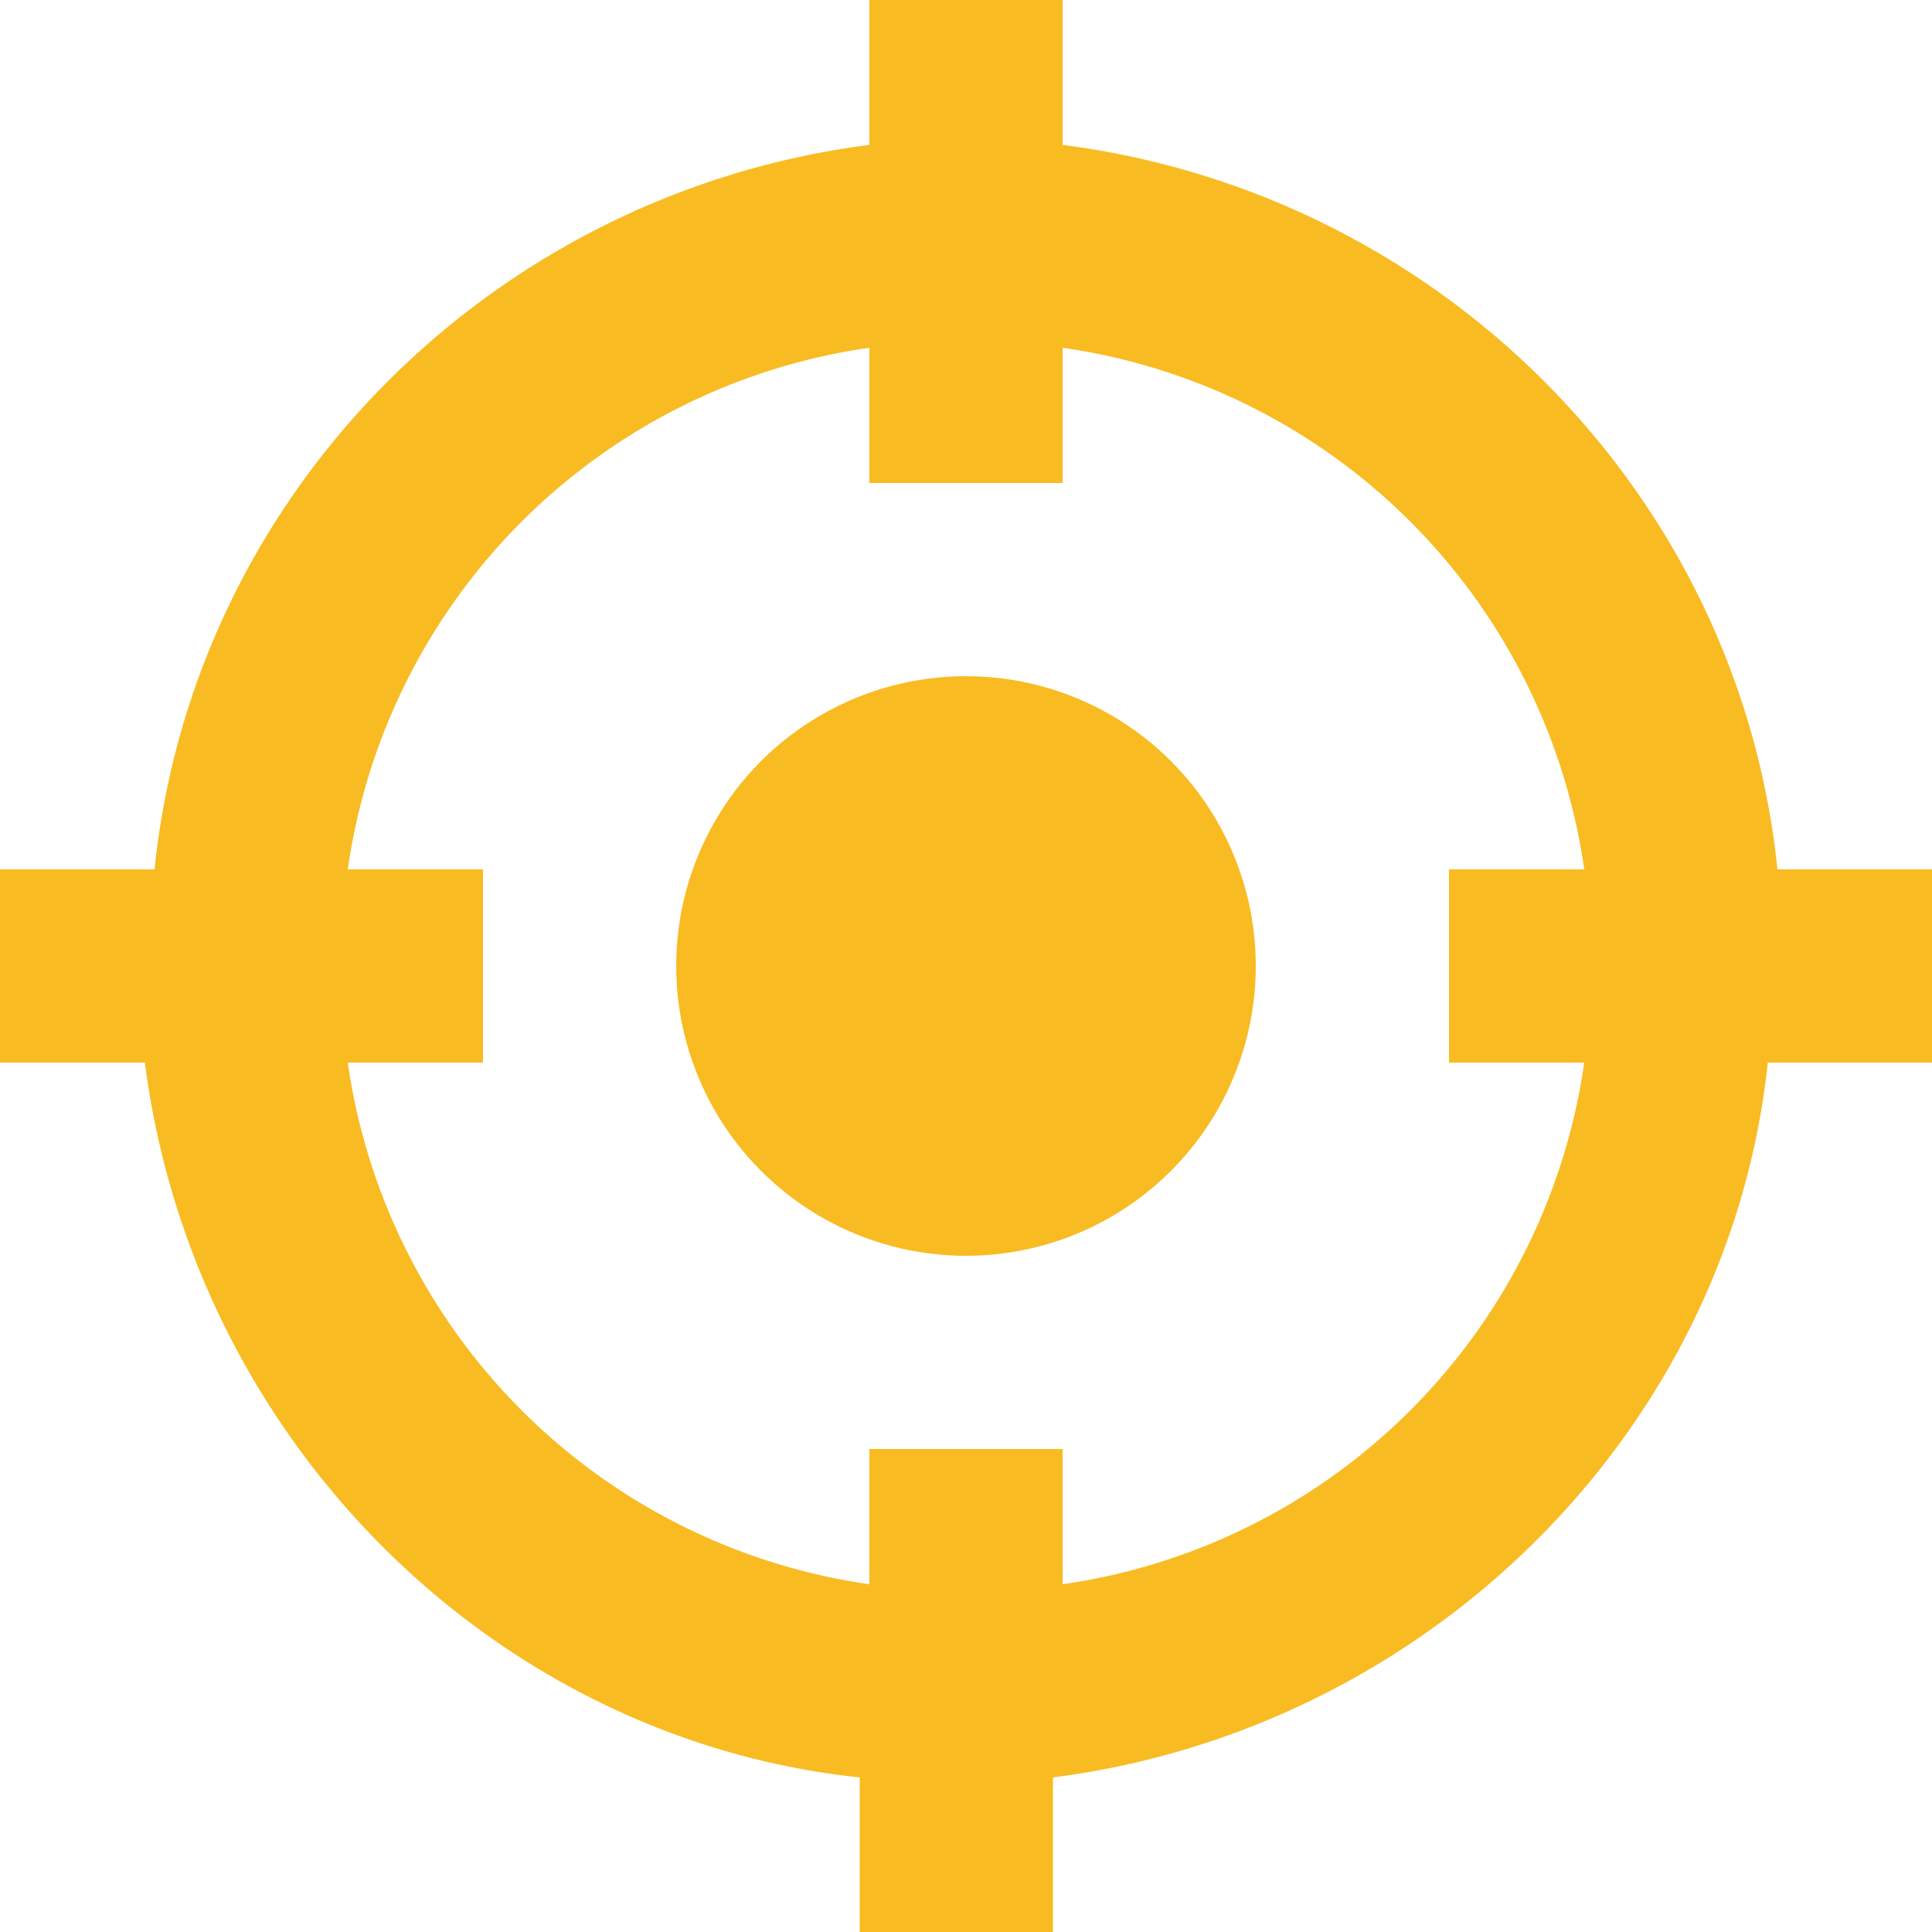<svg id="Capa_1" data-name="Capa 1" xmlns="http://www.w3.org/2000/svg" viewBox="0 0 426.668 426.667">
  <defs>
    <style>
      .cls-1 {
        fill: #f9bb22;
      }
    </style>
  </defs>
  <g>
    <path class="cls-1" d="M392.533,192C384,108.8,317.867,42.667,234.667,32V0H192V32C108.8,42.667,42.667,108.8,34.133,192H0v42.667H32C42.667,317.867,108.8,384,189.867,392.534v34.133h42.667V392.534c83.2-10.667,149.333-76.8,157.867-157.867h36.267V192Zm-42.666,42.667a135.765,135.765,0,0,1-115.2,115.2V320H192v29.867a135.765,135.765,0,0,1-115.2-115.2h29.867V192H76.8A135.765,135.765,0,0,1,192,76.8v29.867h42.667V76.8A135.765,135.765,0,0,1,349.867,192H320v42.667Z"/>
    <circle class="cls-1" cx="213.333" cy="213.333" r="64"/>
  </g>
</svg>
